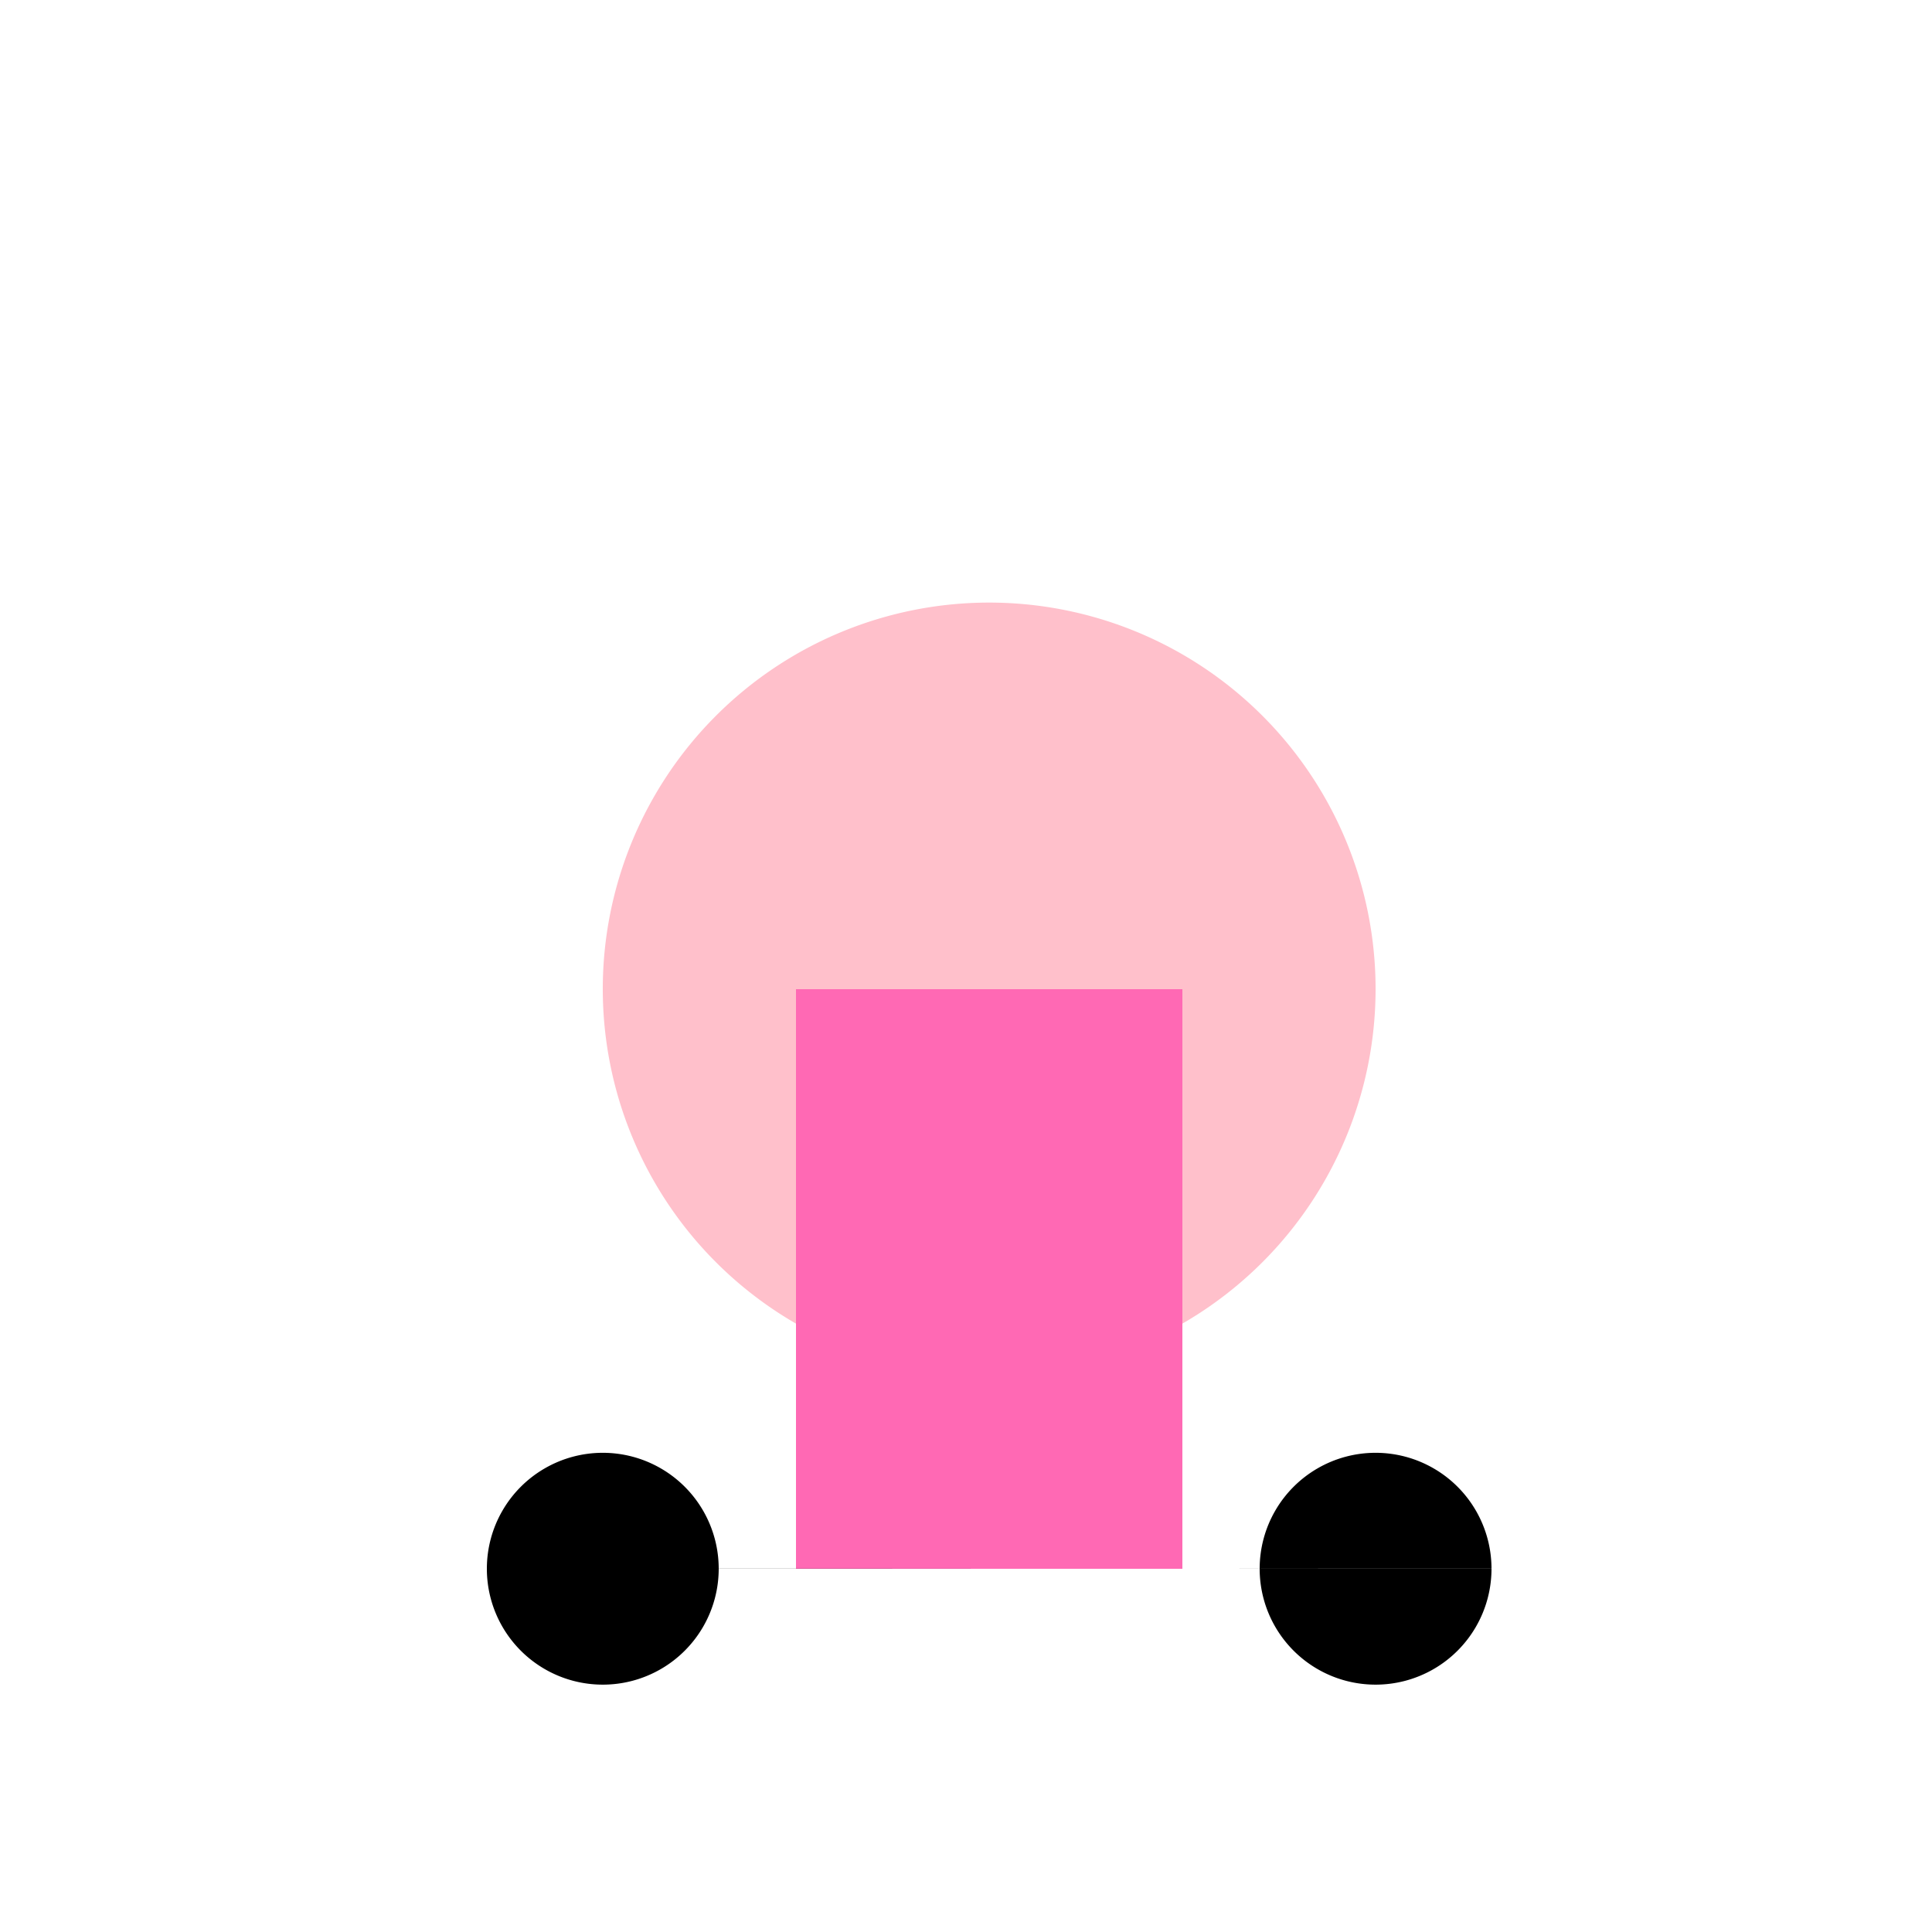 <!--

Generated by DrawGPT.
Free, open source, AI generated images in SVG, PNG, and HTML Canvas format.
https://drawgpt.ai

Created: 2024-02-03T04:10:54.085Z
Link: https://drawgpt.ai/prompt/160035/

-->
<svg xmlns="http://www.w3.org/2000/svg" xmlns:xlink="http://www.w3.org/1999/xlink" width="500" height="500"><defs/><g><path fill="#FFC0CB" stroke="none" paint-order="stroke fill markers" d=" M 356 256 A 100 100 0 1 1 356 255.9"/><rect fill="#FF69B4" stroke="none" x="206" y="256" width="100" height="150"/><path fill="#000" stroke="none" paint-order="stroke fill markers" d=" M 186 406 A 30 30 0 1 1 186 405.97 L 386 406 A 30 30 0 1 1 386 405.97"/></g></svg>
